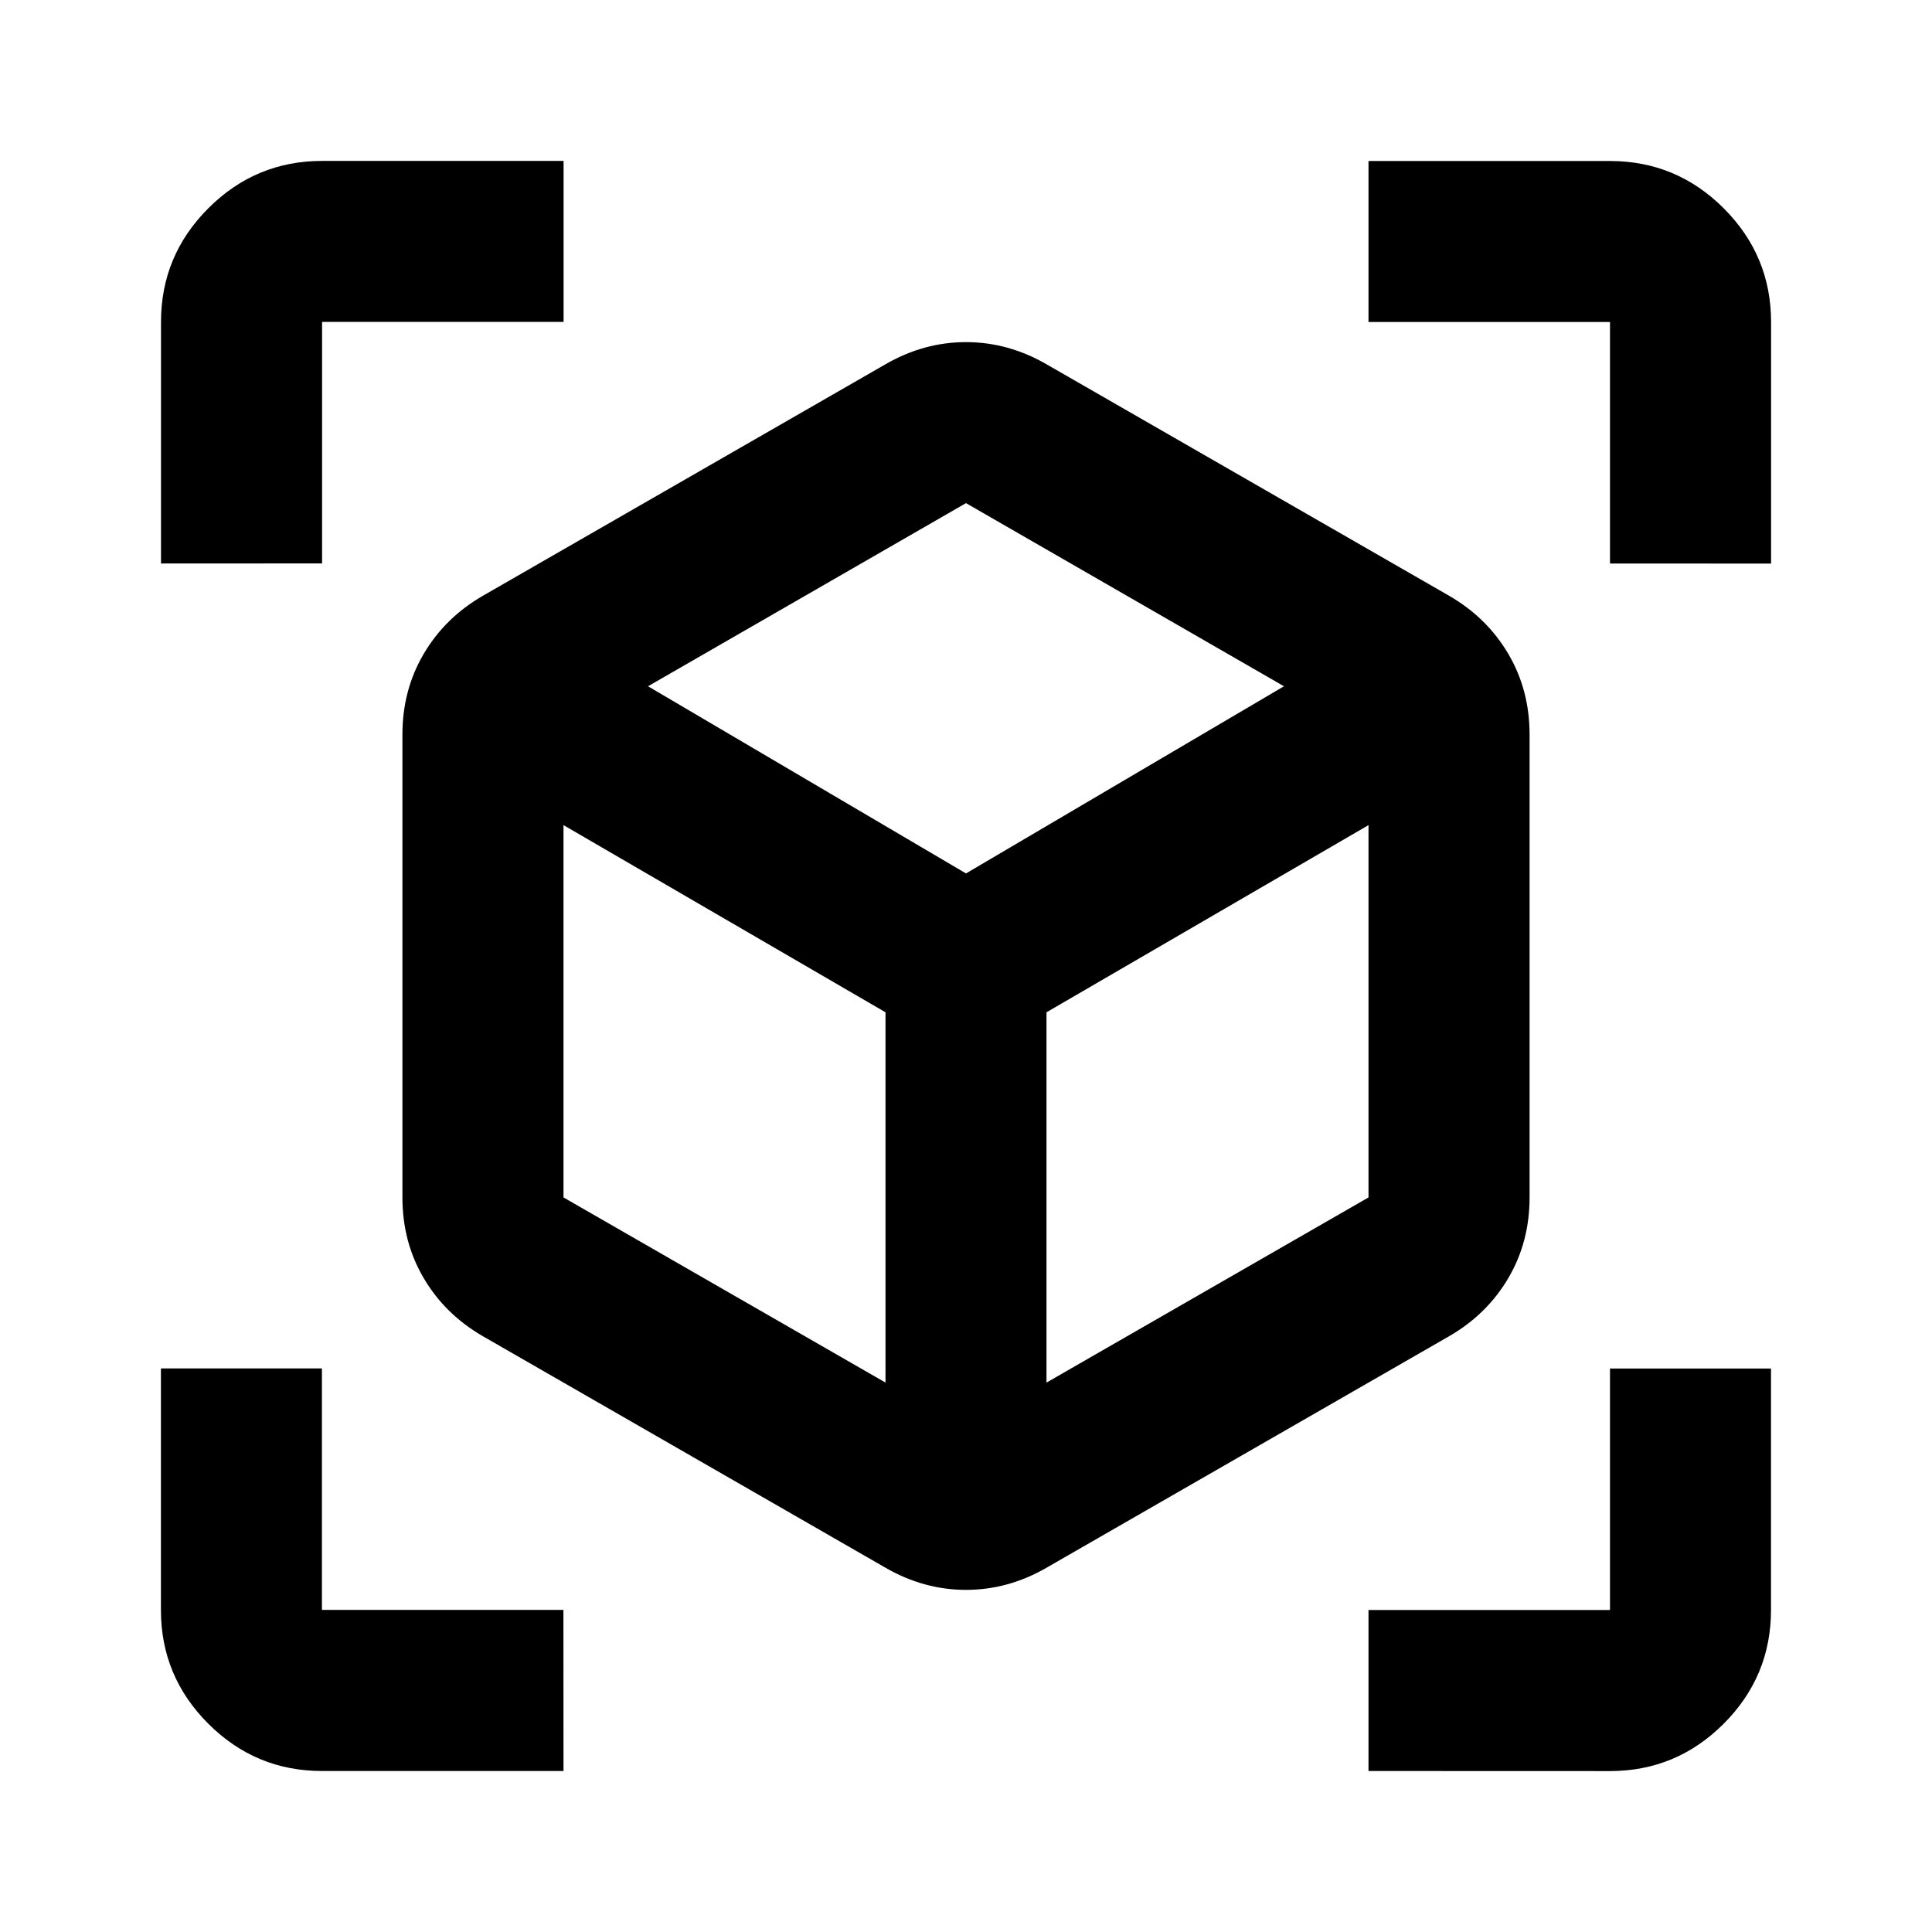 <svg viewBox="0 0 24 24" xmlns="http://www.w3.org/2000/svg"><path d="m11 19.475-5-2.875c-.317-.183-.562-.425-.738-.725s-.263-.633-.263-1v-5.75c0-.367.087-.7.263-1s.421-.542.738-.725l5-2.875c.317-.183.65-.275 1-.275s.683.092 1 .275l5 2.875c.317.183.562.425.738.725s.263.633.263 1v5.75c0 .367-.087.7-.263 1s-.421.542-.738.725l-5 2.875c-.317.183-.65.275-1 .275s-.683-.092-1-.275zm0-2.3v-4.6l-4-2.325v4.625zm2 0 4-2.3v-4.625l-4 2.325zm-11-10.175v-3c0-.55.196-1.021.588-1.413s.863-.588 1.413-.588h3v2h-3v3zm5 15h-3c-.55 0-1.021-.196-1.413-.588s-.588-.863-.588-1.413v-3h2v3h3zm10 0v-2h3v-3h2v3c0 .55-.196 1.021-.588 1.413s-.863.588-1.413.588zm3-15v-3h-3v-2h3c.55 0 1.021.196 1.413.588s.588.863.588 1.413v3zm-8 3.85 3.95-2.325-3.95-2.275-3.95 2.275z"/></svg>